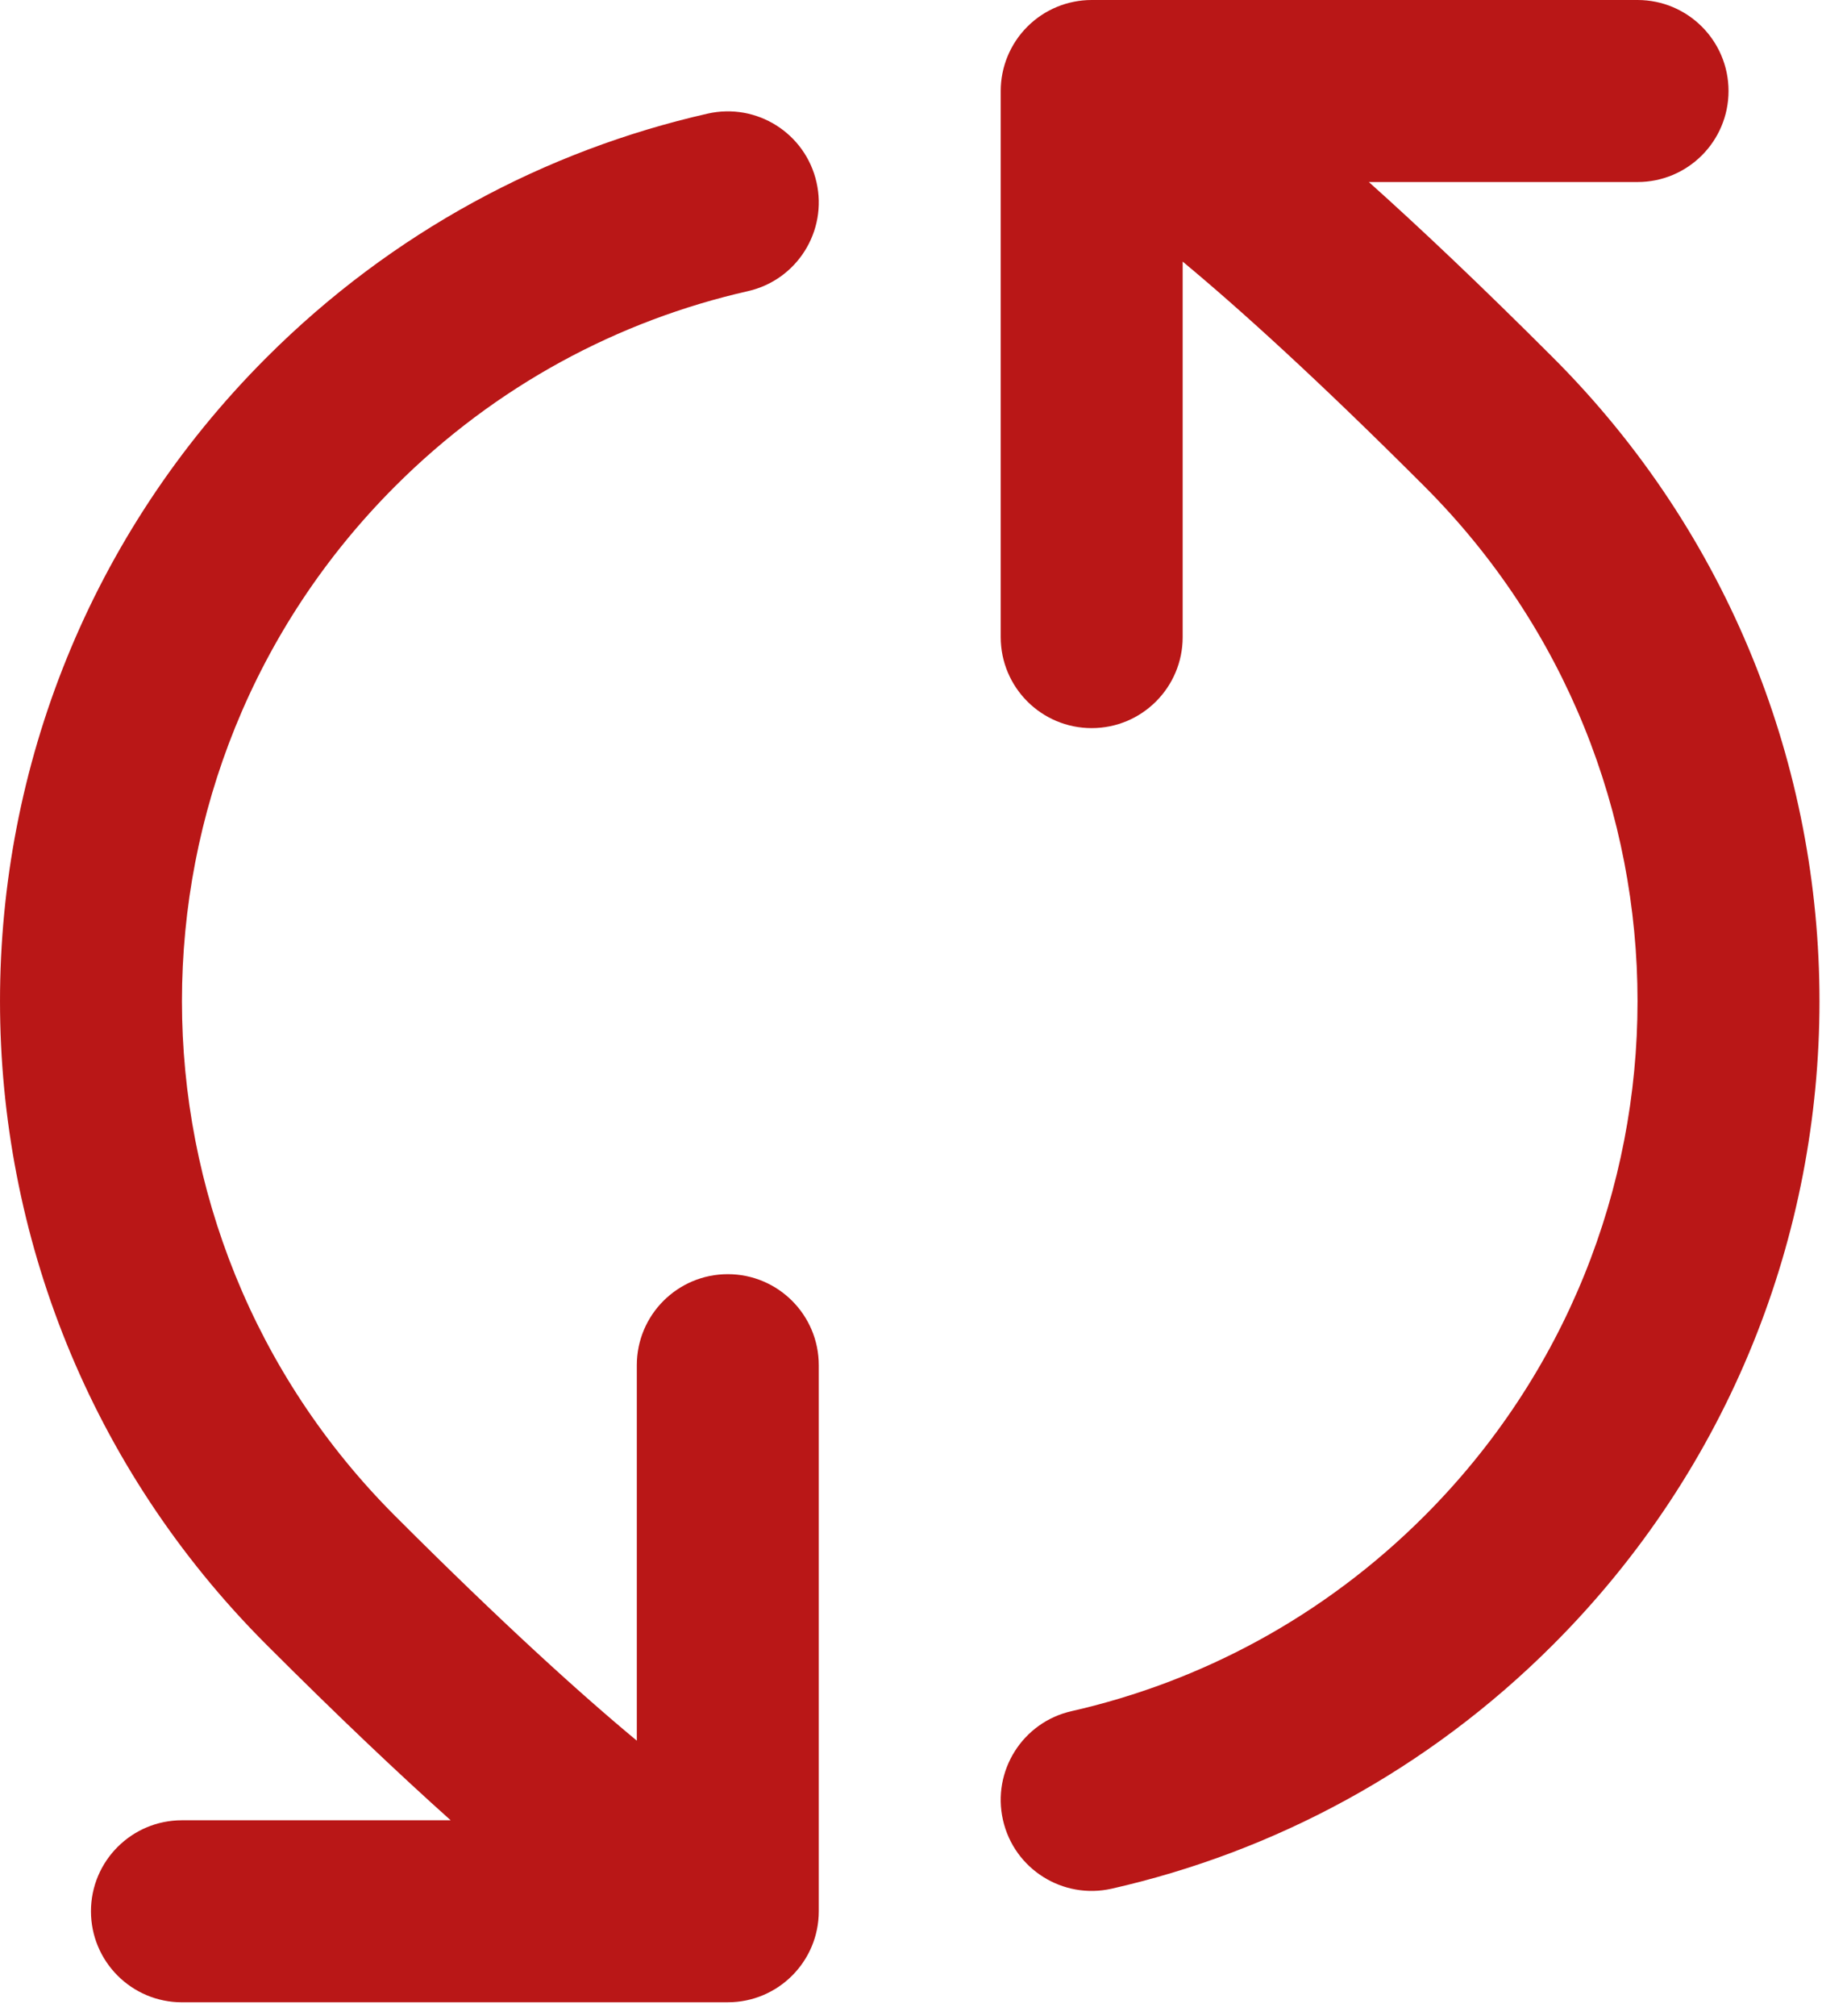 <svg width="66" height="73" viewBox="0 0 66 73" fill="none" xmlns="http://www.w3.org/2000/svg">
<path fill-rule="evenodd" clip-rule="evenodd" d="M37.215 0.965C37.833 0.347 38.671 0 39.545 0H59.318C61.138 0 62.614 1.475 62.614 3.295C62.614 5.115 61.138 6.591 59.318 6.591H49.585C51.425 8.238 53.627 10.318 56.257 12.948C69.126 25.817 69.126 46.683 56.257 59.552C51.701 64.109 46.133 67.056 40.275 68.385C38.5 68.788 36.734 67.676 36.332 65.901C35.929 64.126 37.041 62.36 38.816 61.958C43.498 60.895 47.945 58.543 51.596 54.892C61.892 44.596 61.892 27.904 51.596 17.608C47.713 13.725 44.874 11.159 42.841 9.472L42.841 23.068C42.841 24.888 41.365 26.364 39.545 26.364C37.725 26.364 36.25 24.888 36.25 23.068L36.25 3.295C36.25 2.421 36.597 1.583 37.215 0.965ZM29.577 6.599C29.98 8.374 28.868 10.139 27.093 10.542C22.411 11.604 17.964 13.956 14.313 17.607C4.017 27.903 4.017 44.596 14.313 54.891C18.196 58.775 21.035 61.34 23.068 63.027V49.432C23.068 47.612 24.544 46.136 26.364 46.136C28.184 46.136 29.659 47.612 29.659 49.432L29.659 69.204C29.659 71.024 28.184 72.499 26.364 72.499L6.591 72.5C4.771 72.5 3.296 71.025 3.295 69.205C3.295 67.385 4.771 65.909 6.591 65.909L16.325 65.909C14.484 64.262 12.282 62.182 9.652 59.552C-3.217 46.682 -3.217 25.817 9.652 12.947C14.208 8.391 19.776 5.443 25.634 4.114C27.409 3.711 29.175 4.824 29.577 6.599Z" fill="#B91717"/>
</svg>
